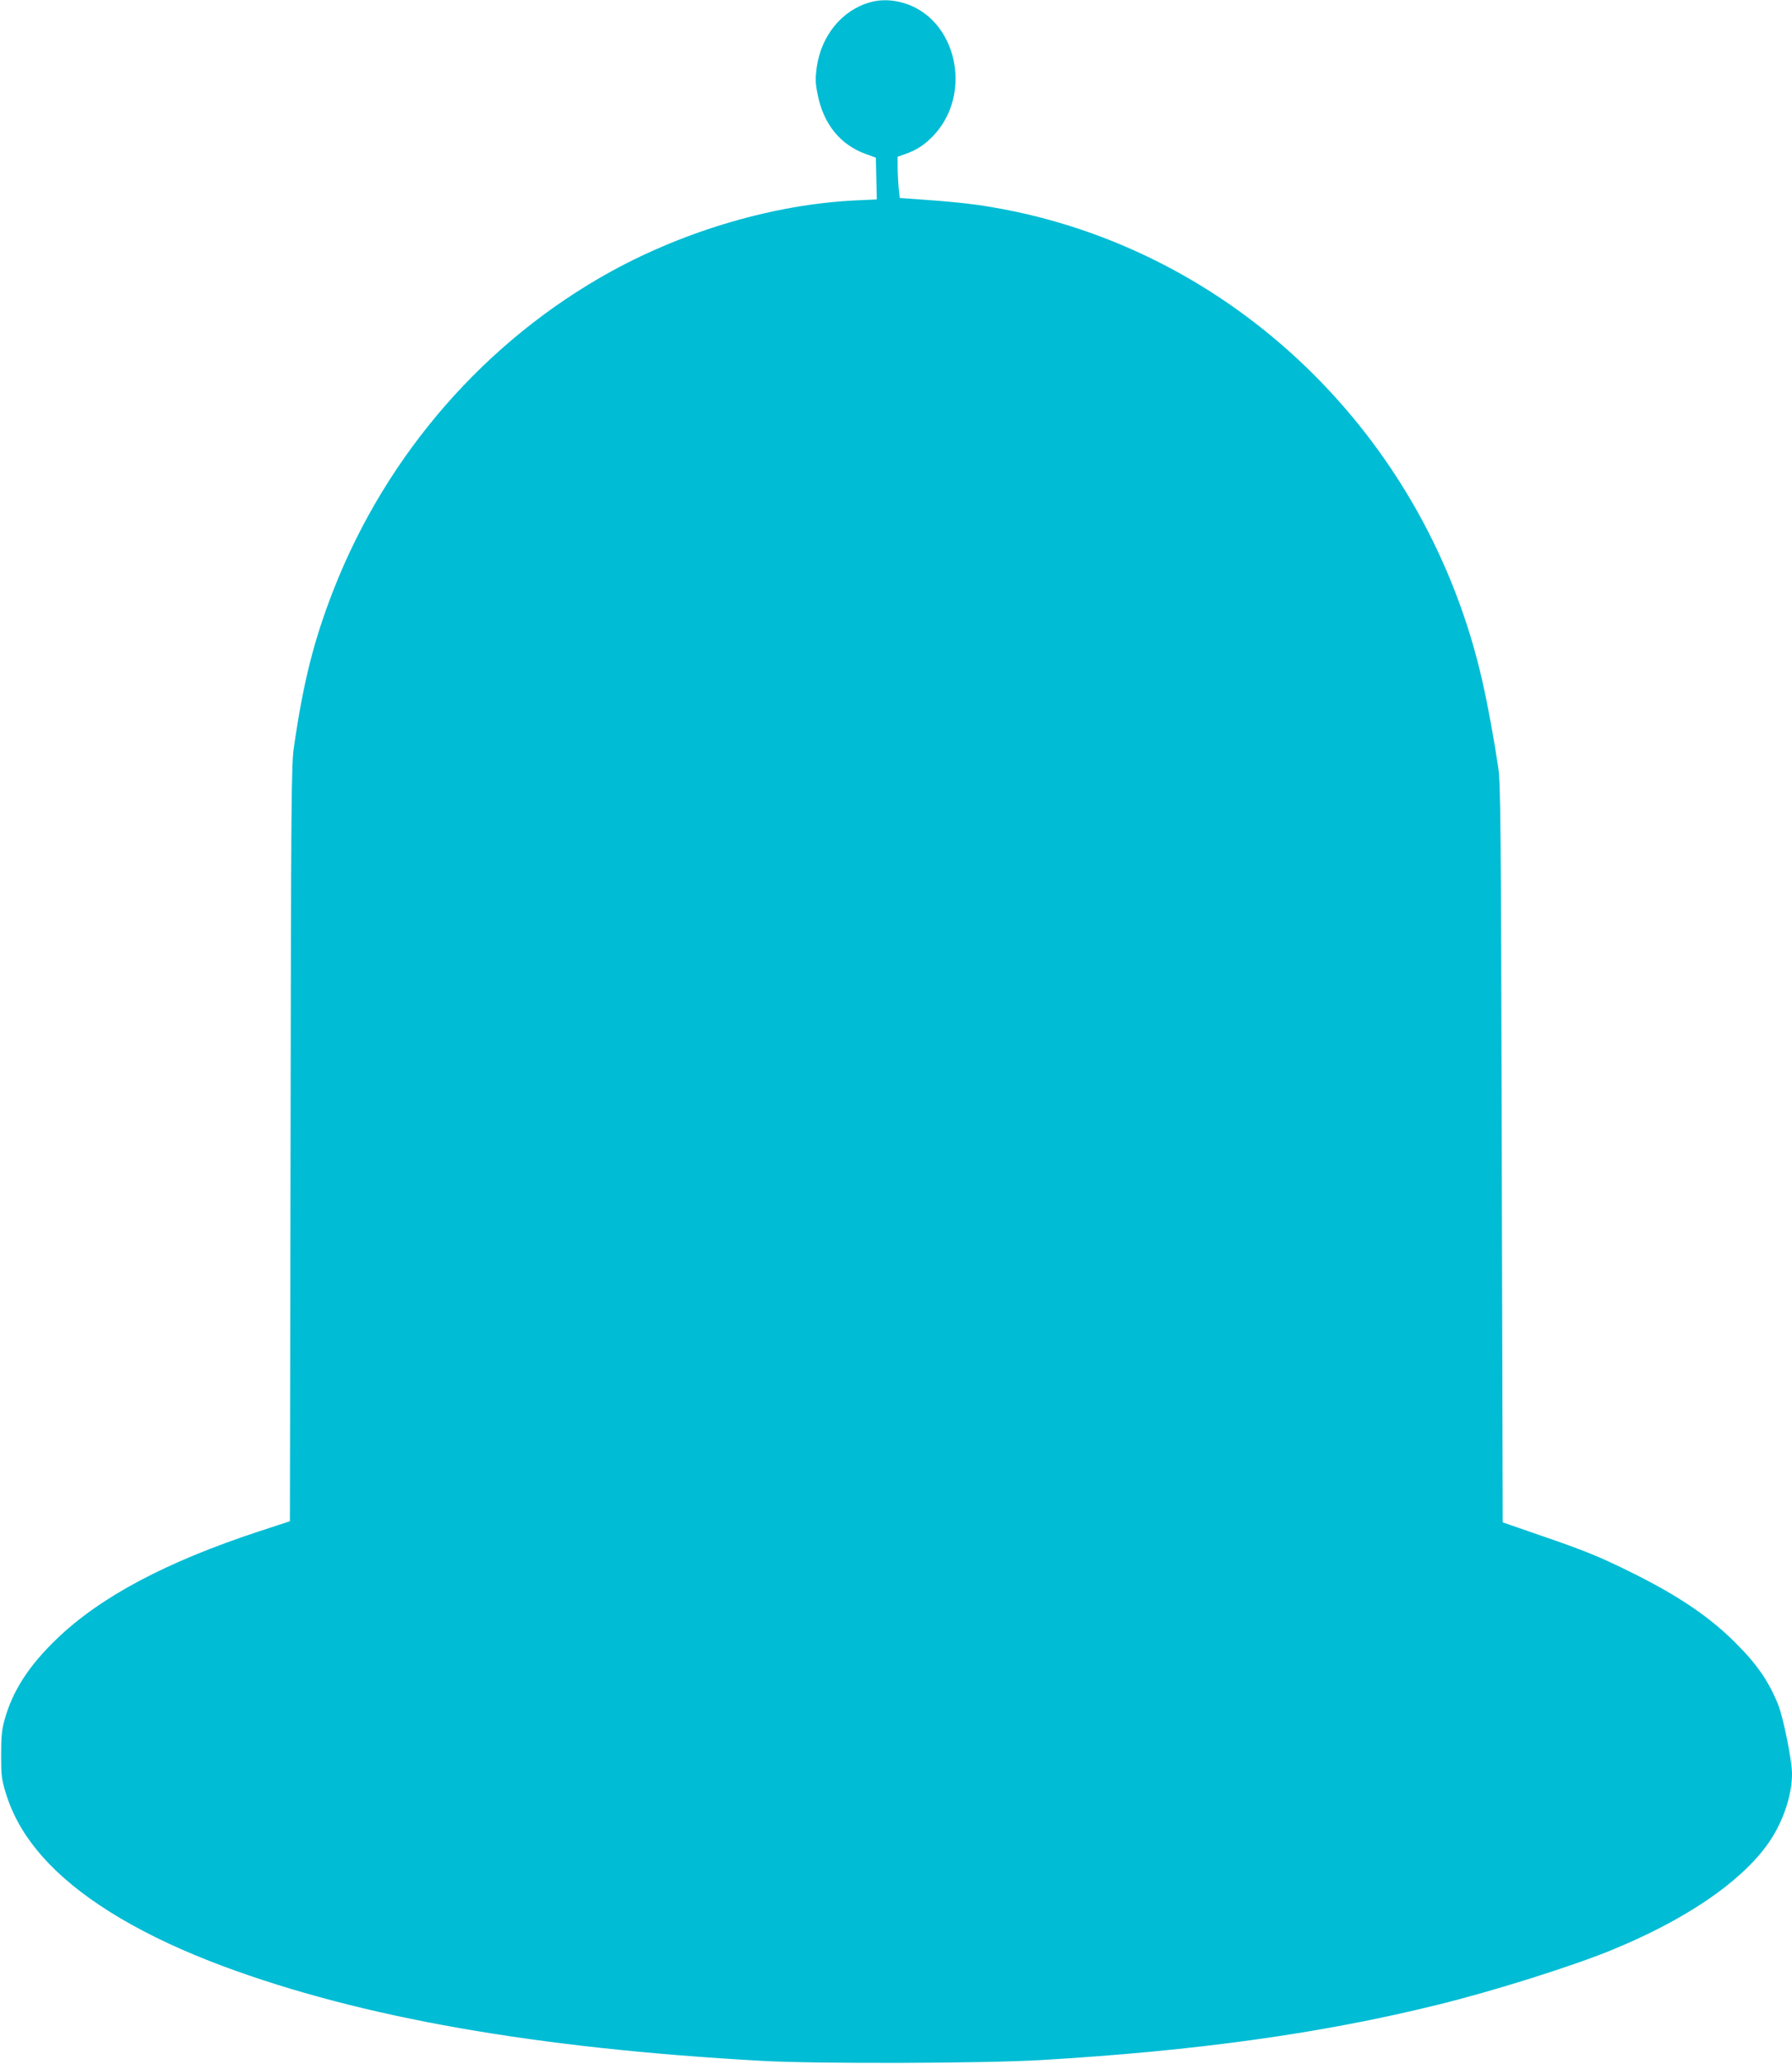 <?xml version="1.0" standalone="no"?>
<!DOCTYPE svg PUBLIC "-//W3C//DTD SVG 20010904//EN"
 "http://www.w3.org/TR/2001/REC-SVG-20010904/DTD/svg10.dtd">
<svg version="1.0" xmlns="http://www.w3.org/2000/svg"
 width="1112pt" height="1280pt" viewBox="0 0 1112 1280"
 preserveAspectRatio="xMidYMid meet">
<g transform="translate(0,1280) scale(0.1,-0.1)"
fill="#00bcd4" stroke="none">
<path d="M5400 12786 c-174 -48 -304 -206 -332 -404 -9 -70 -9 -95 6 -169 36
-182 140 -311 298 -368 l63 -23 3 -129 3 -130 -133 -6 c-498 -24 -1047 -184
-1513 -439 -779 -428 -1394 -1132 -1724 -1973 -123 -314 -189 -574 -248 -985
-15 -104 -17 -338 -20 -2455 l-4 -2340 -192 -63 c-575 -189 -984 -406 -1255
-667 -174 -167 -275 -324 -324 -503 -17 -61 -21 -106 -21 -217 0 -124 3 -150
27 -230 49 -162 135 -303 270 -444 230 -239 598 -456 1081 -636 858 -319 1940
-509 3345 -587 344 -19 1364 -16 1730 5 964 57 1742 165 2461 343 344 84 838
240 1079 339 449 184 786 410 961 646 97 131 159 306 159 448 0 81 -53 344
-85 426 -58 145 -132 253 -265 385 -157 158 -351 290 -630 429 -213 106 -301
142 -590 241 l-225 78 -6 2283 c-5 2063 -7 2295 -22 2399 -24 163 -64 384 -98
533 -343 1522 -1551 2689 -3043 2942 -129 22 -256 35 -487 51 l-86 6 -7 66
c-3 37 -6 95 -6 129 l0 61 46 16 c73 25 127 61 182 121 240 262 136 716 -186
815 -72 22 -145 25 -212 6z"/>
</g>
</svg>
